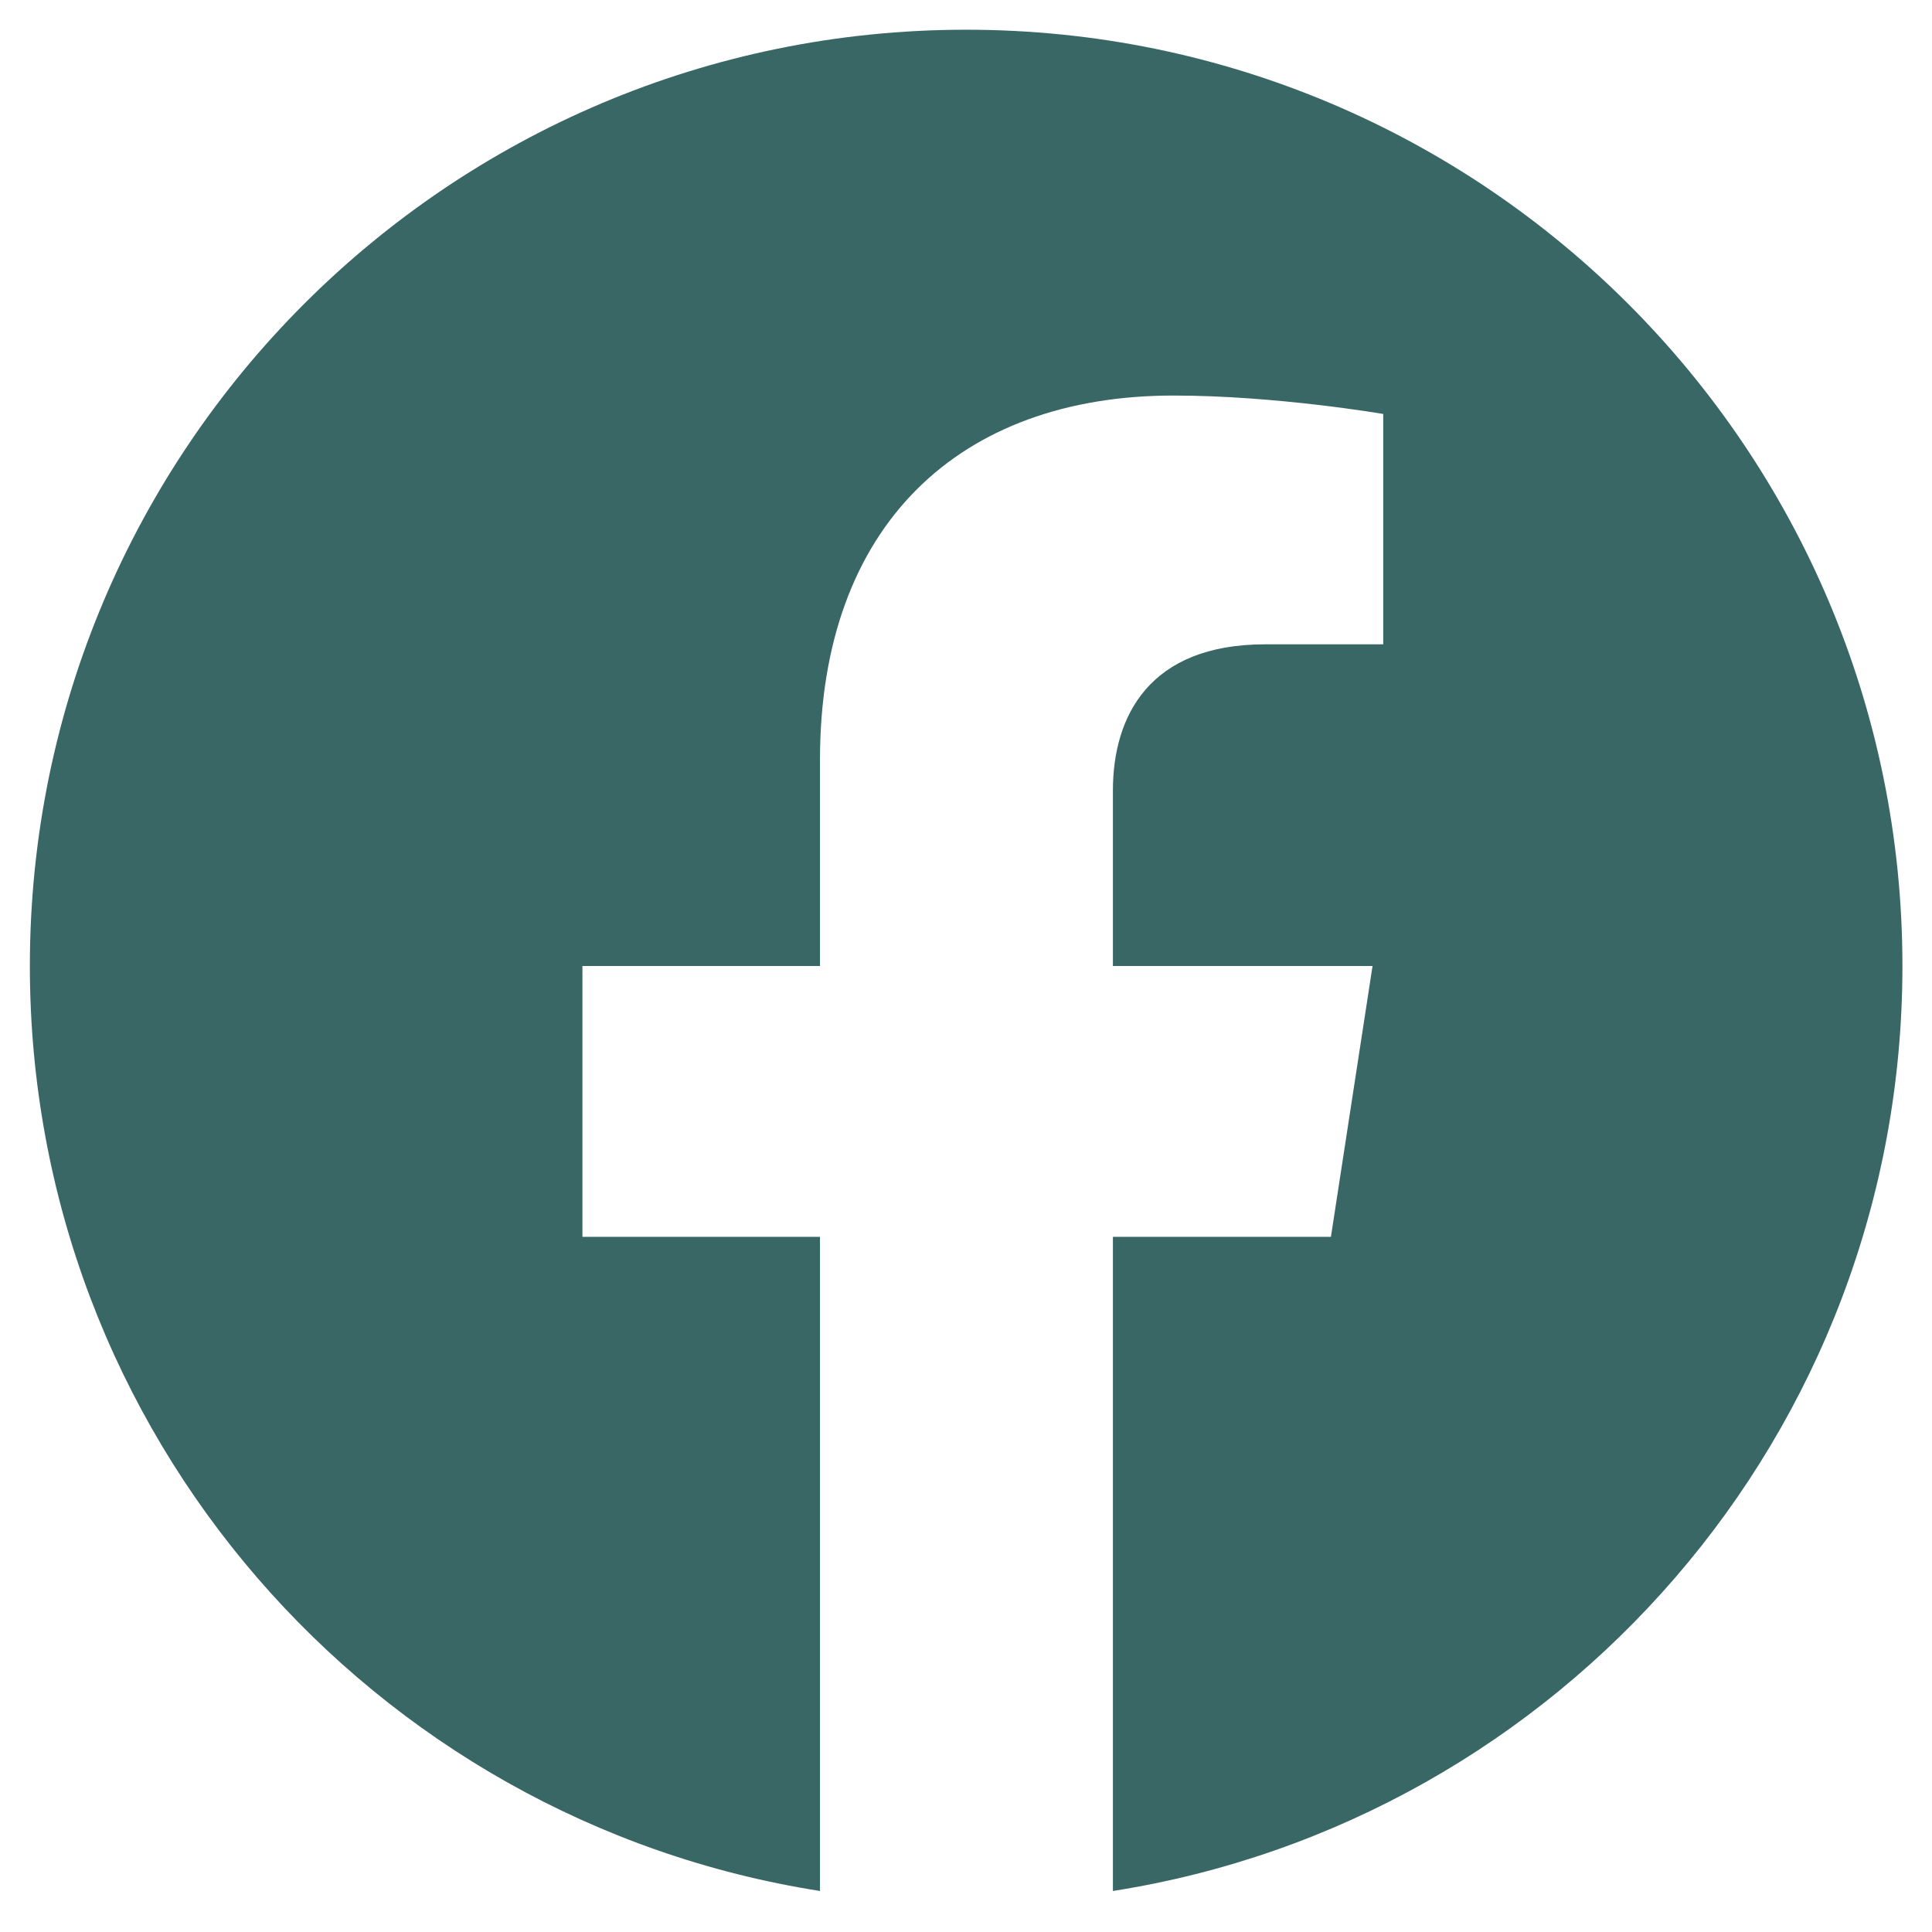 <svg width="26" height="26" viewBox="0 0 26 26" fill="none" xmlns="http://www.w3.org/2000/svg">
<path d="M25.602 13C25.602 6.04 19.962 0.4 13.002 0.4C6.043 0.4 0.402 6.04 0.402 13C0.402 19.29 5.007 24.502 11.035 25.448V16.645H7.838V13H11.035V10.225C11.035 7.069 12.912 5.323 15.792 5.323C17.172 5.323 18.615 5.571 18.615 5.571V8.671H17.027C15.46 8.671 14.977 9.645 14.977 10.639V13H18.471L17.911 16.645H14.977V25.448C20.997 24.502 25.602 19.29 25.602 13Z" fill="#386765"/>
</svg>
